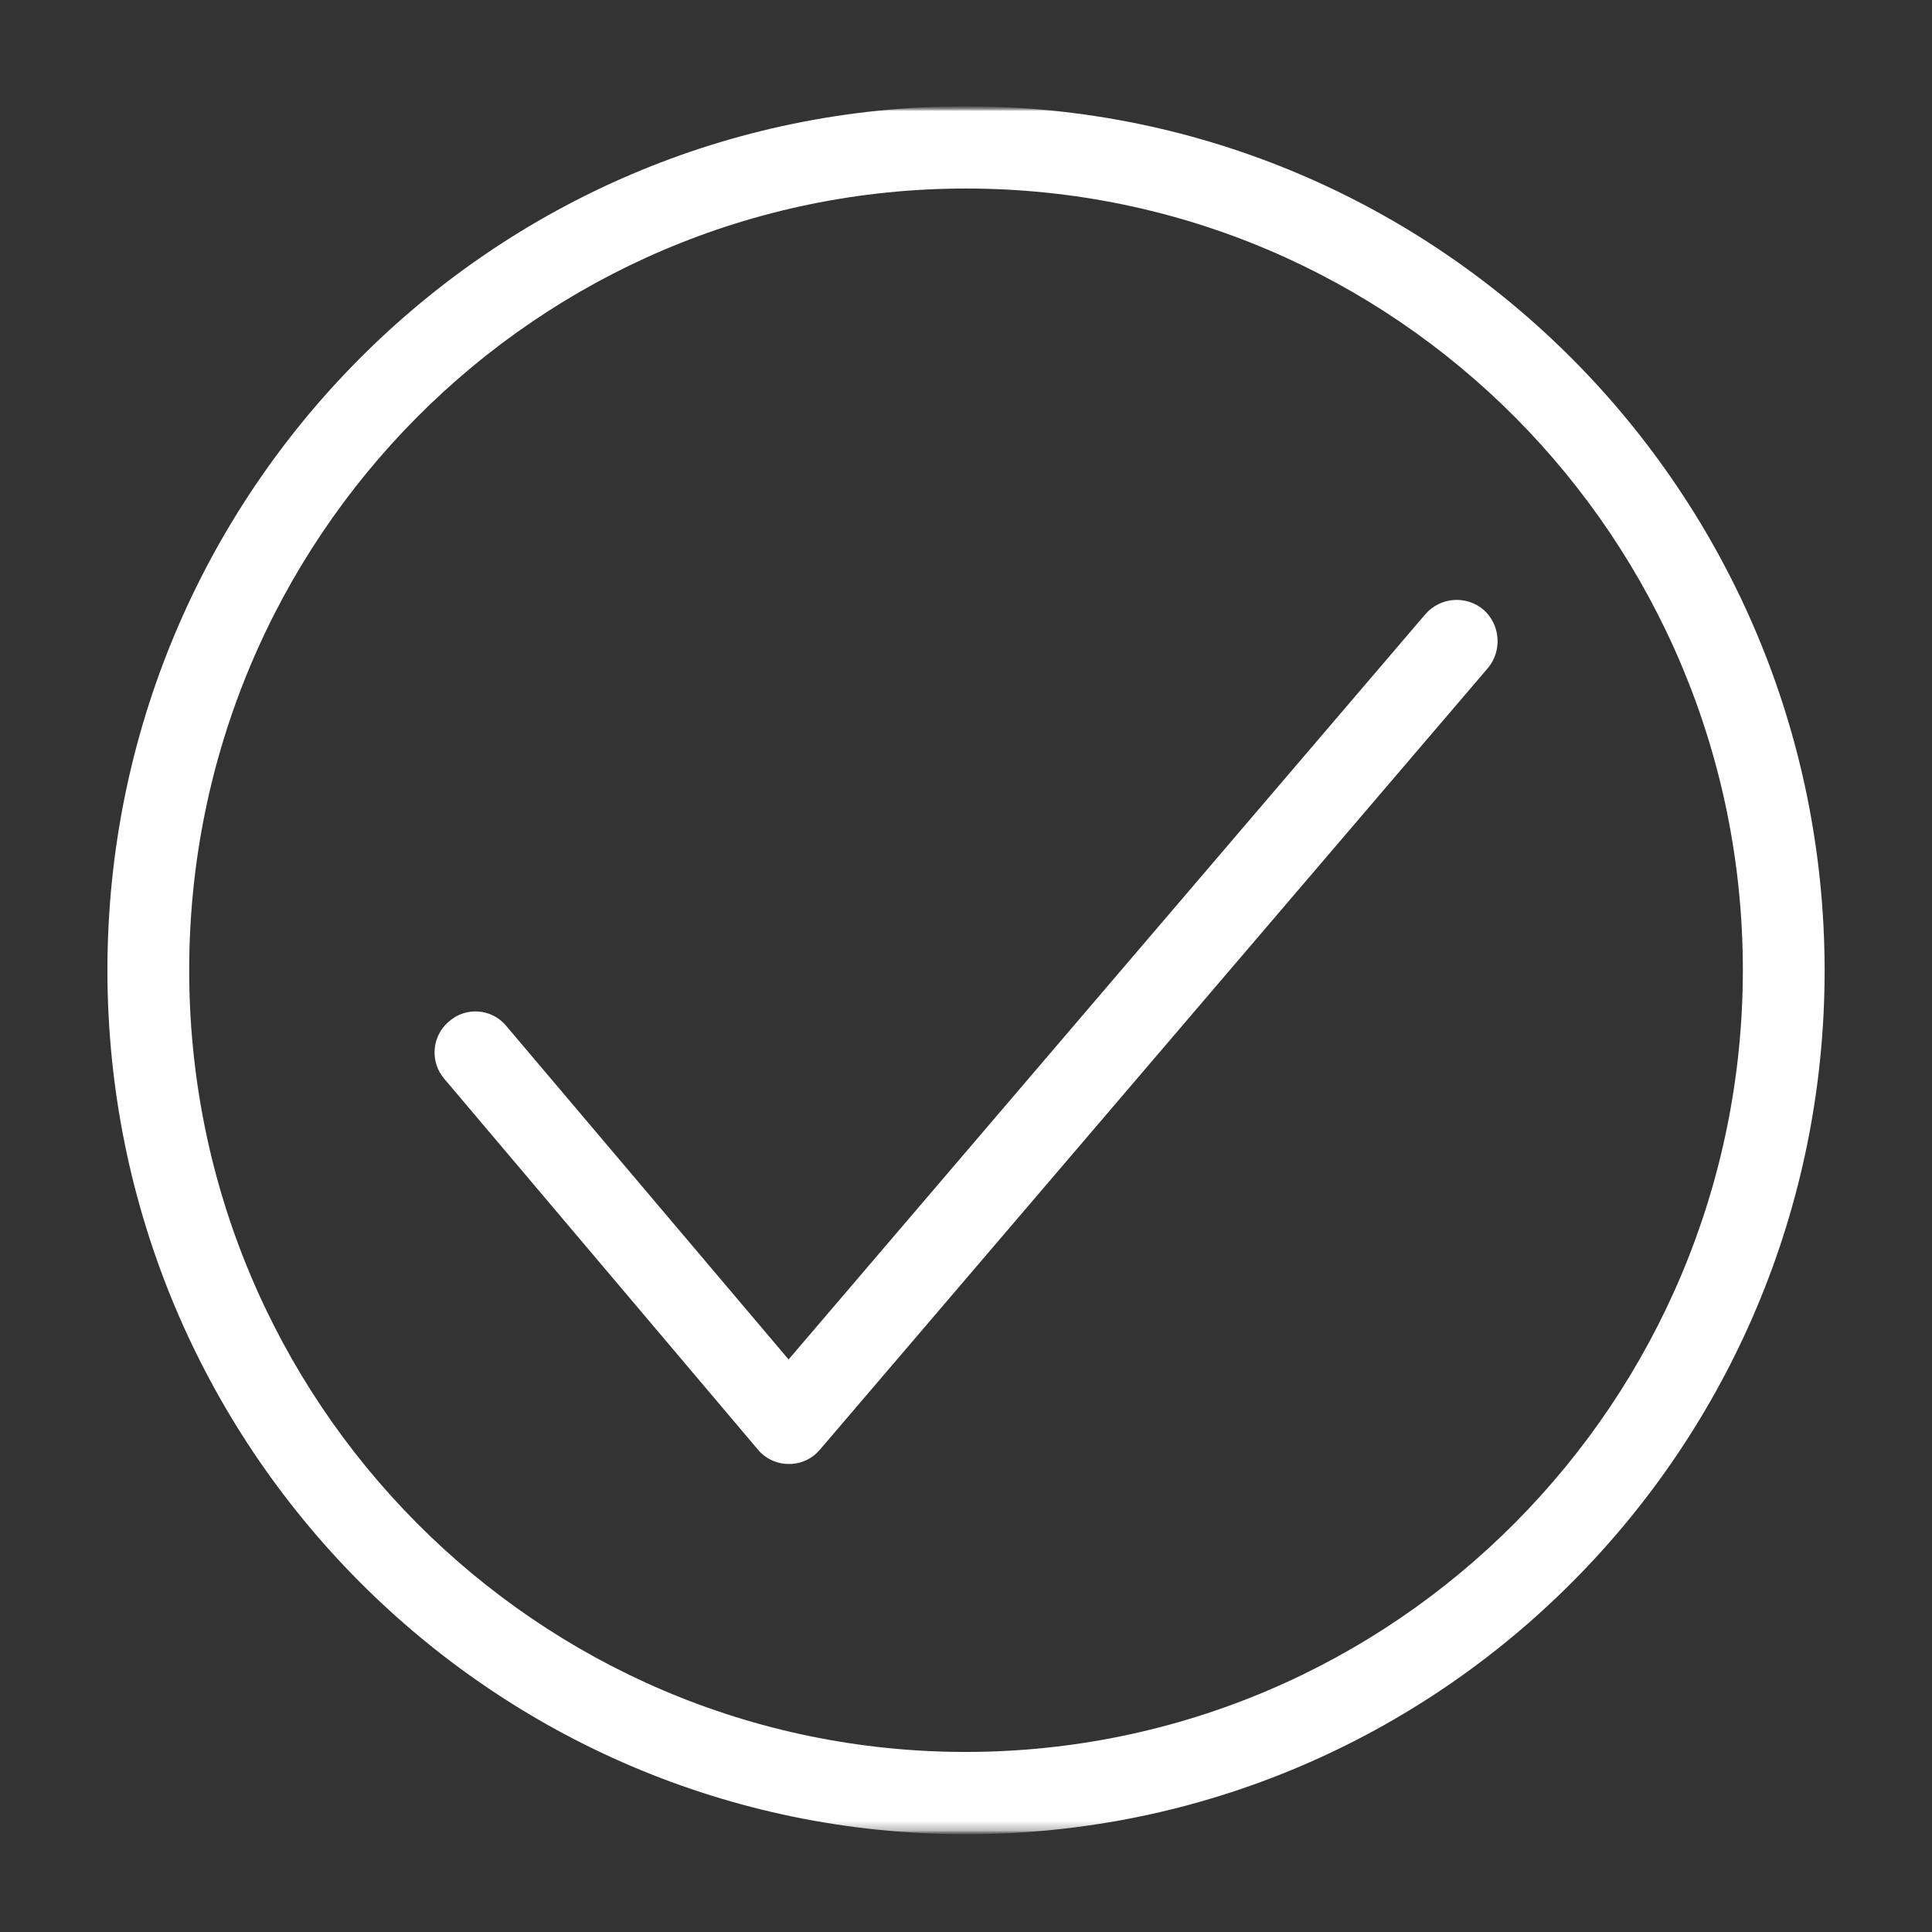 <svg width="200" height="200" viewBox="0 0 200 200" fill="none" xmlns="http://www.w3.org/2000/svg">
<rect x="0" y="0" width="200" height="200" fill="#333333" stroke="none"/>
<mask id="mask0_30_2" style="mask-type:luminance" maskUnits="userSpaceOnUse" x="10" y="11" width="180" height="179">
<path d="M190 11H10V189.882H190V11Z" fill="white"/>
</mask>
<g mask="url(#mask0_30_2)">
<mask id="mask1_30_2" style="mask-type:luminance" maskUnits="userSpaceOnUse" x="10" y="11" width="180" height="179">
<path d="M190 11H10V189.882H190V11Z" fill="white"/>
</mask>
<g mask="url(#mask1_30_2)">
<mask id="mask2_30_2" style="mask-type:luminance" maskUnits="userSpaceOnUse" x="10" y="11" width="180" height="179">
<path d="M190 11H10V189.882H190V11Z" fill="white"/>
</mask>
<g mask="url(#mask2_30_2)">
<path d="M153.586 63.129C155.334 64.697 155.52 67.379 154.01 69.177L84.851 150.1C84.046 151.04 82.867 151.571 81.634 151.549C80.388 151.55 79.206 150.986 78.418 150.015L45.997 111.683C44.497 109.941 44.685 107.304 46.416 105.795C46.445 105.77 46.475 105.745 46.505 105.72C48.236 104.211 50.856 104.4 52.356 106.142C52.381 106.172 52.406 106.201 52.43 106.231L81.634 140.73L147.576 63.555C149.134 61.797 151.8 61.608 153.586 63.129ZM188.885 100.439C188.885 149.836 149.092 189.88 100.003 189.88C50.915 189.88 11.121 149.836 11.121 100.439C11.121 51.042 50.915 10.998 100.003 10.998C149.072 11.045 188.838 51.062 188.885 100.439ZM180.421 100.439C180.421 55.747 144.416 19.516 100.003 19.516C55.59 19.516 19.586 55.747 19.586 100.439C19.586 145.131 55.59 181.362 100.003 181.362C144.397 181.315 180.374 145.112 180.421 100.439Z" fill="white"/>
</g>
</g>
</g>
</svg>
